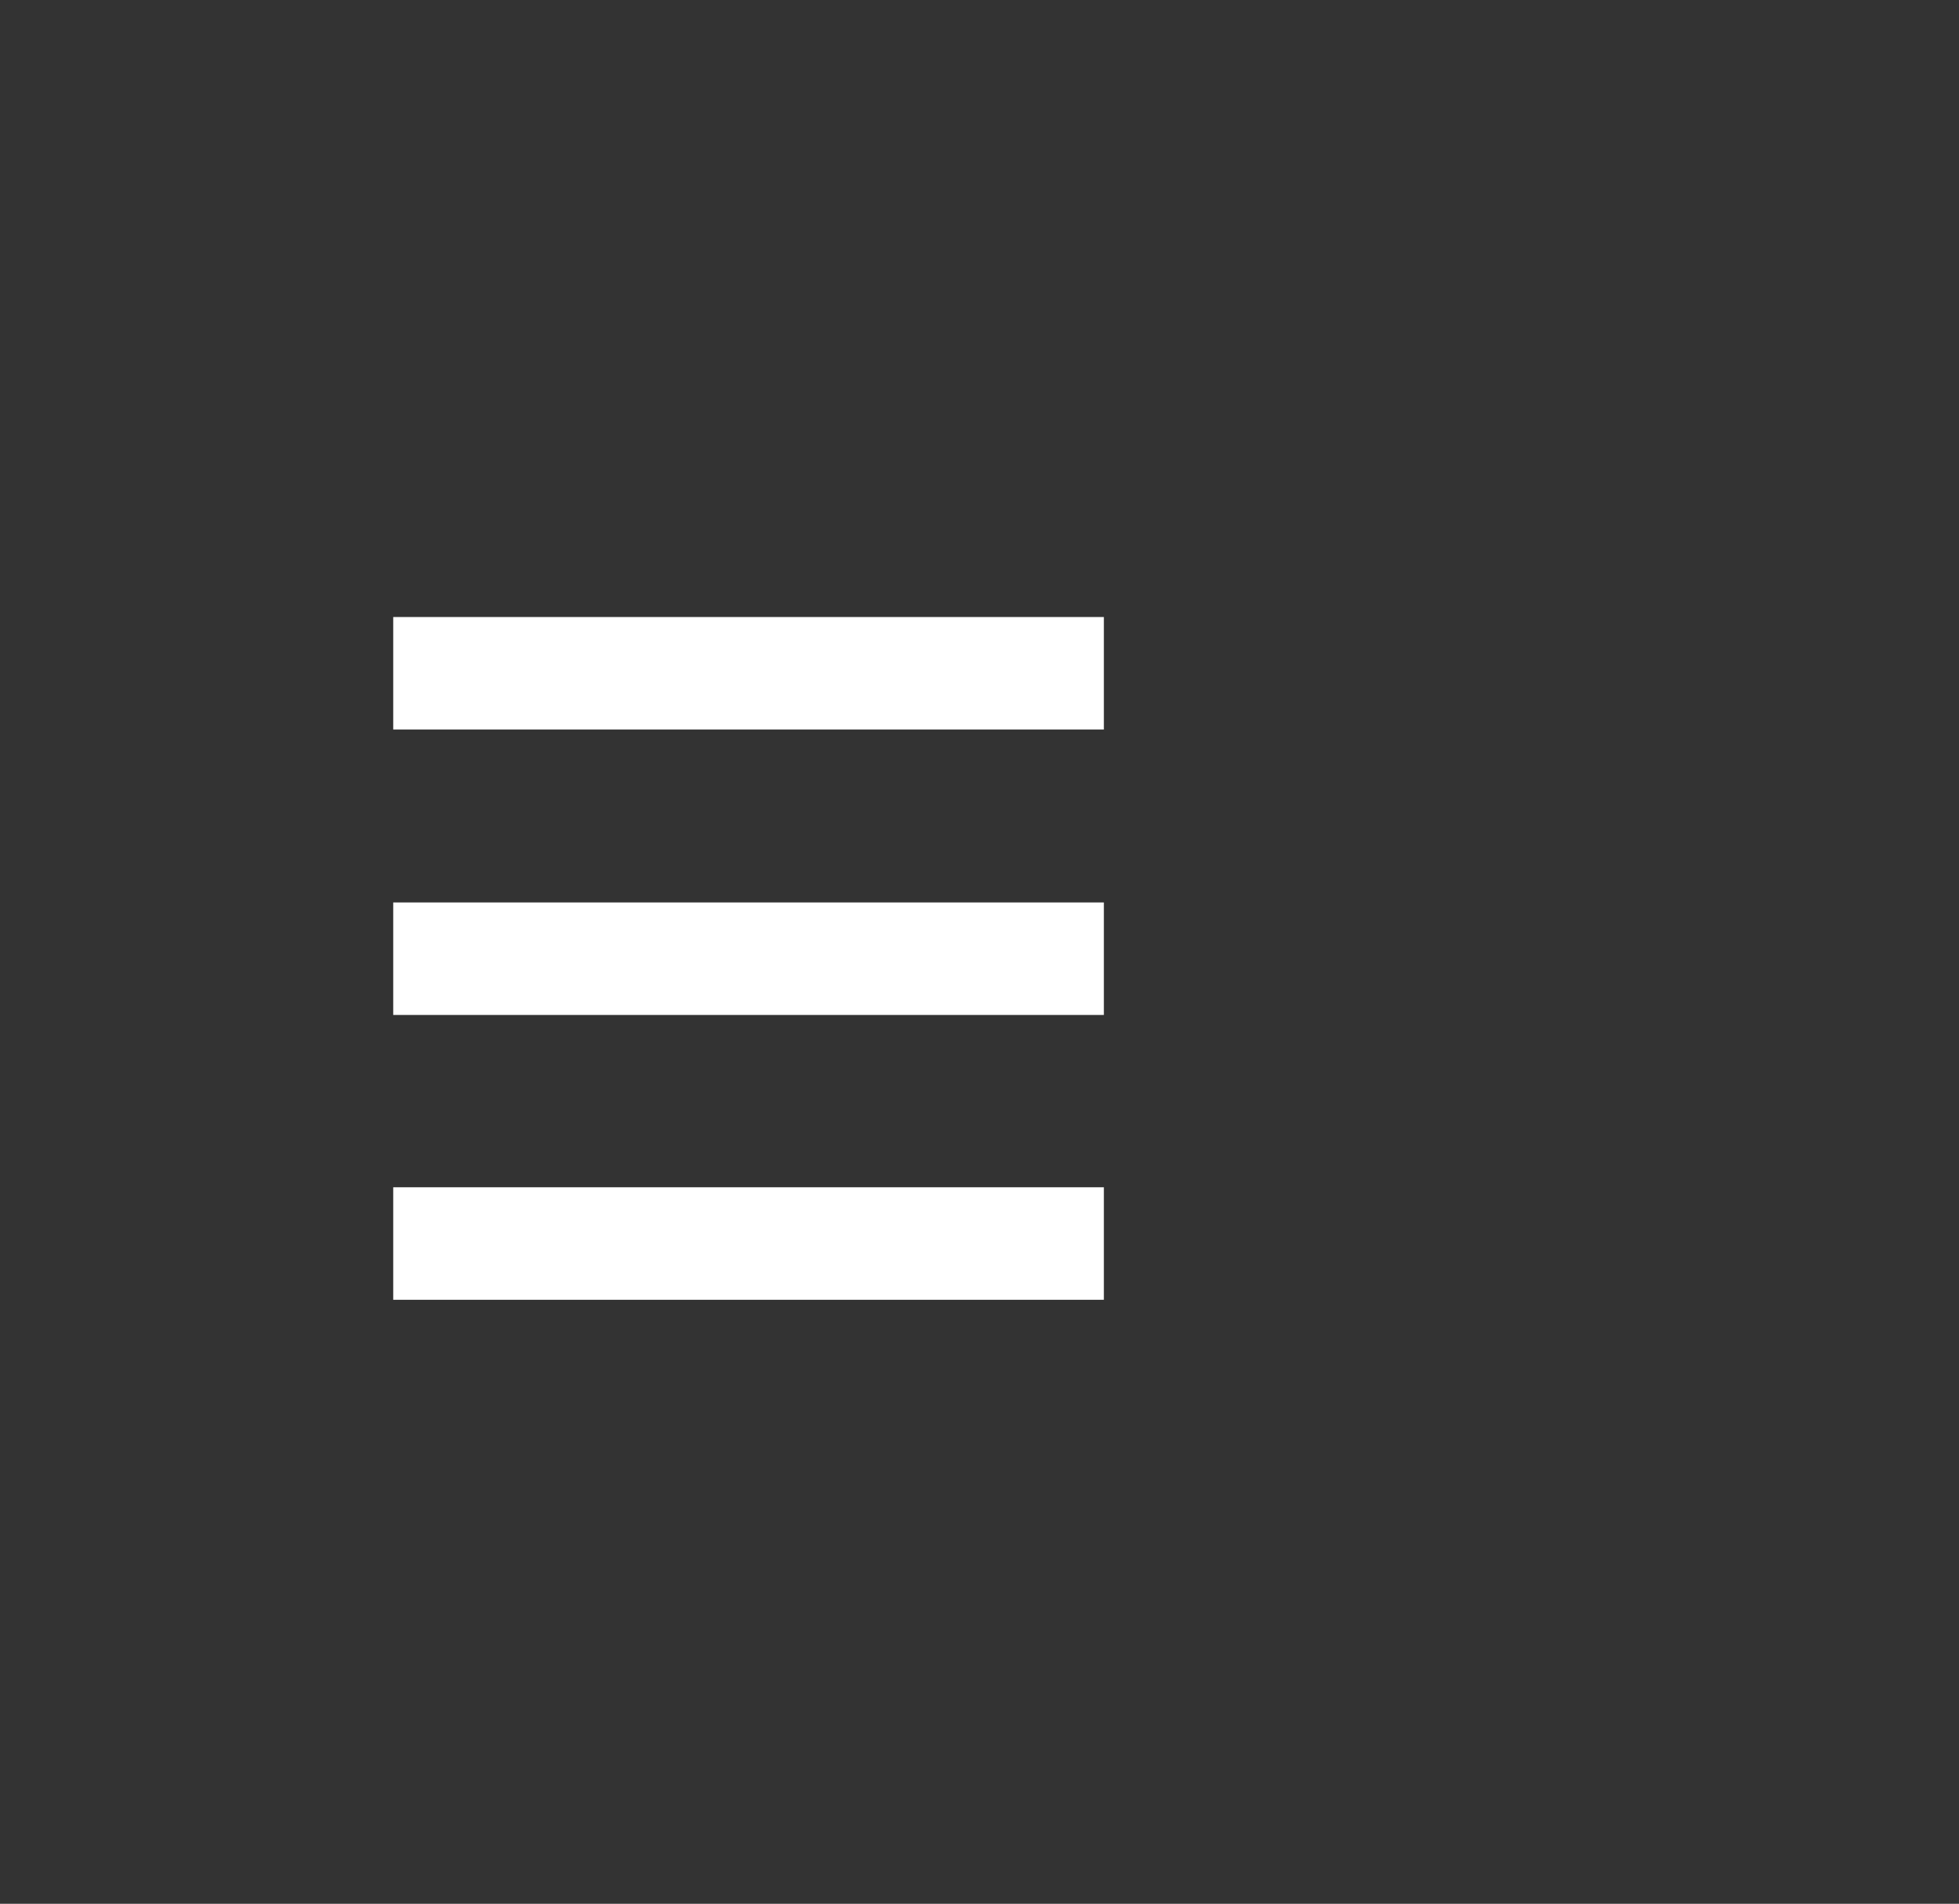 <?xml version="1.0" encoding="utf-8"?>
<!-- Generator: Adobe Illustrator 21.1.0, SVG Export Plug-In . SVG Version: 6.00 Build 0)  -->
<svg version="1.1" id="Layer_1" xmlns="http://www.w3.org/2000/svg" xmlns:xlink="http://www.w3.org/1999/xlink" x="0px" y="0px"
	 viewBox="0 0 330.8 321.5" style="enable-background:new 0 0 330.8 321.5;" xml:space="preserve">
<rect x="0" y="0" width="330.8" height="321.5" fill="#333333" stroke="none"/>
<style type="text/css">
	.st0{fill:#FFFFFF;}
</style>
<rect x="66.4" y="104.2" class="st0" width="120" height="19"/>
<rect x="66.4" y="200.5" class="st0" width="120" height="19"/>
<rect x="66.4" y="152.4" class="st0" width="120" height="19"/>
</svg>

